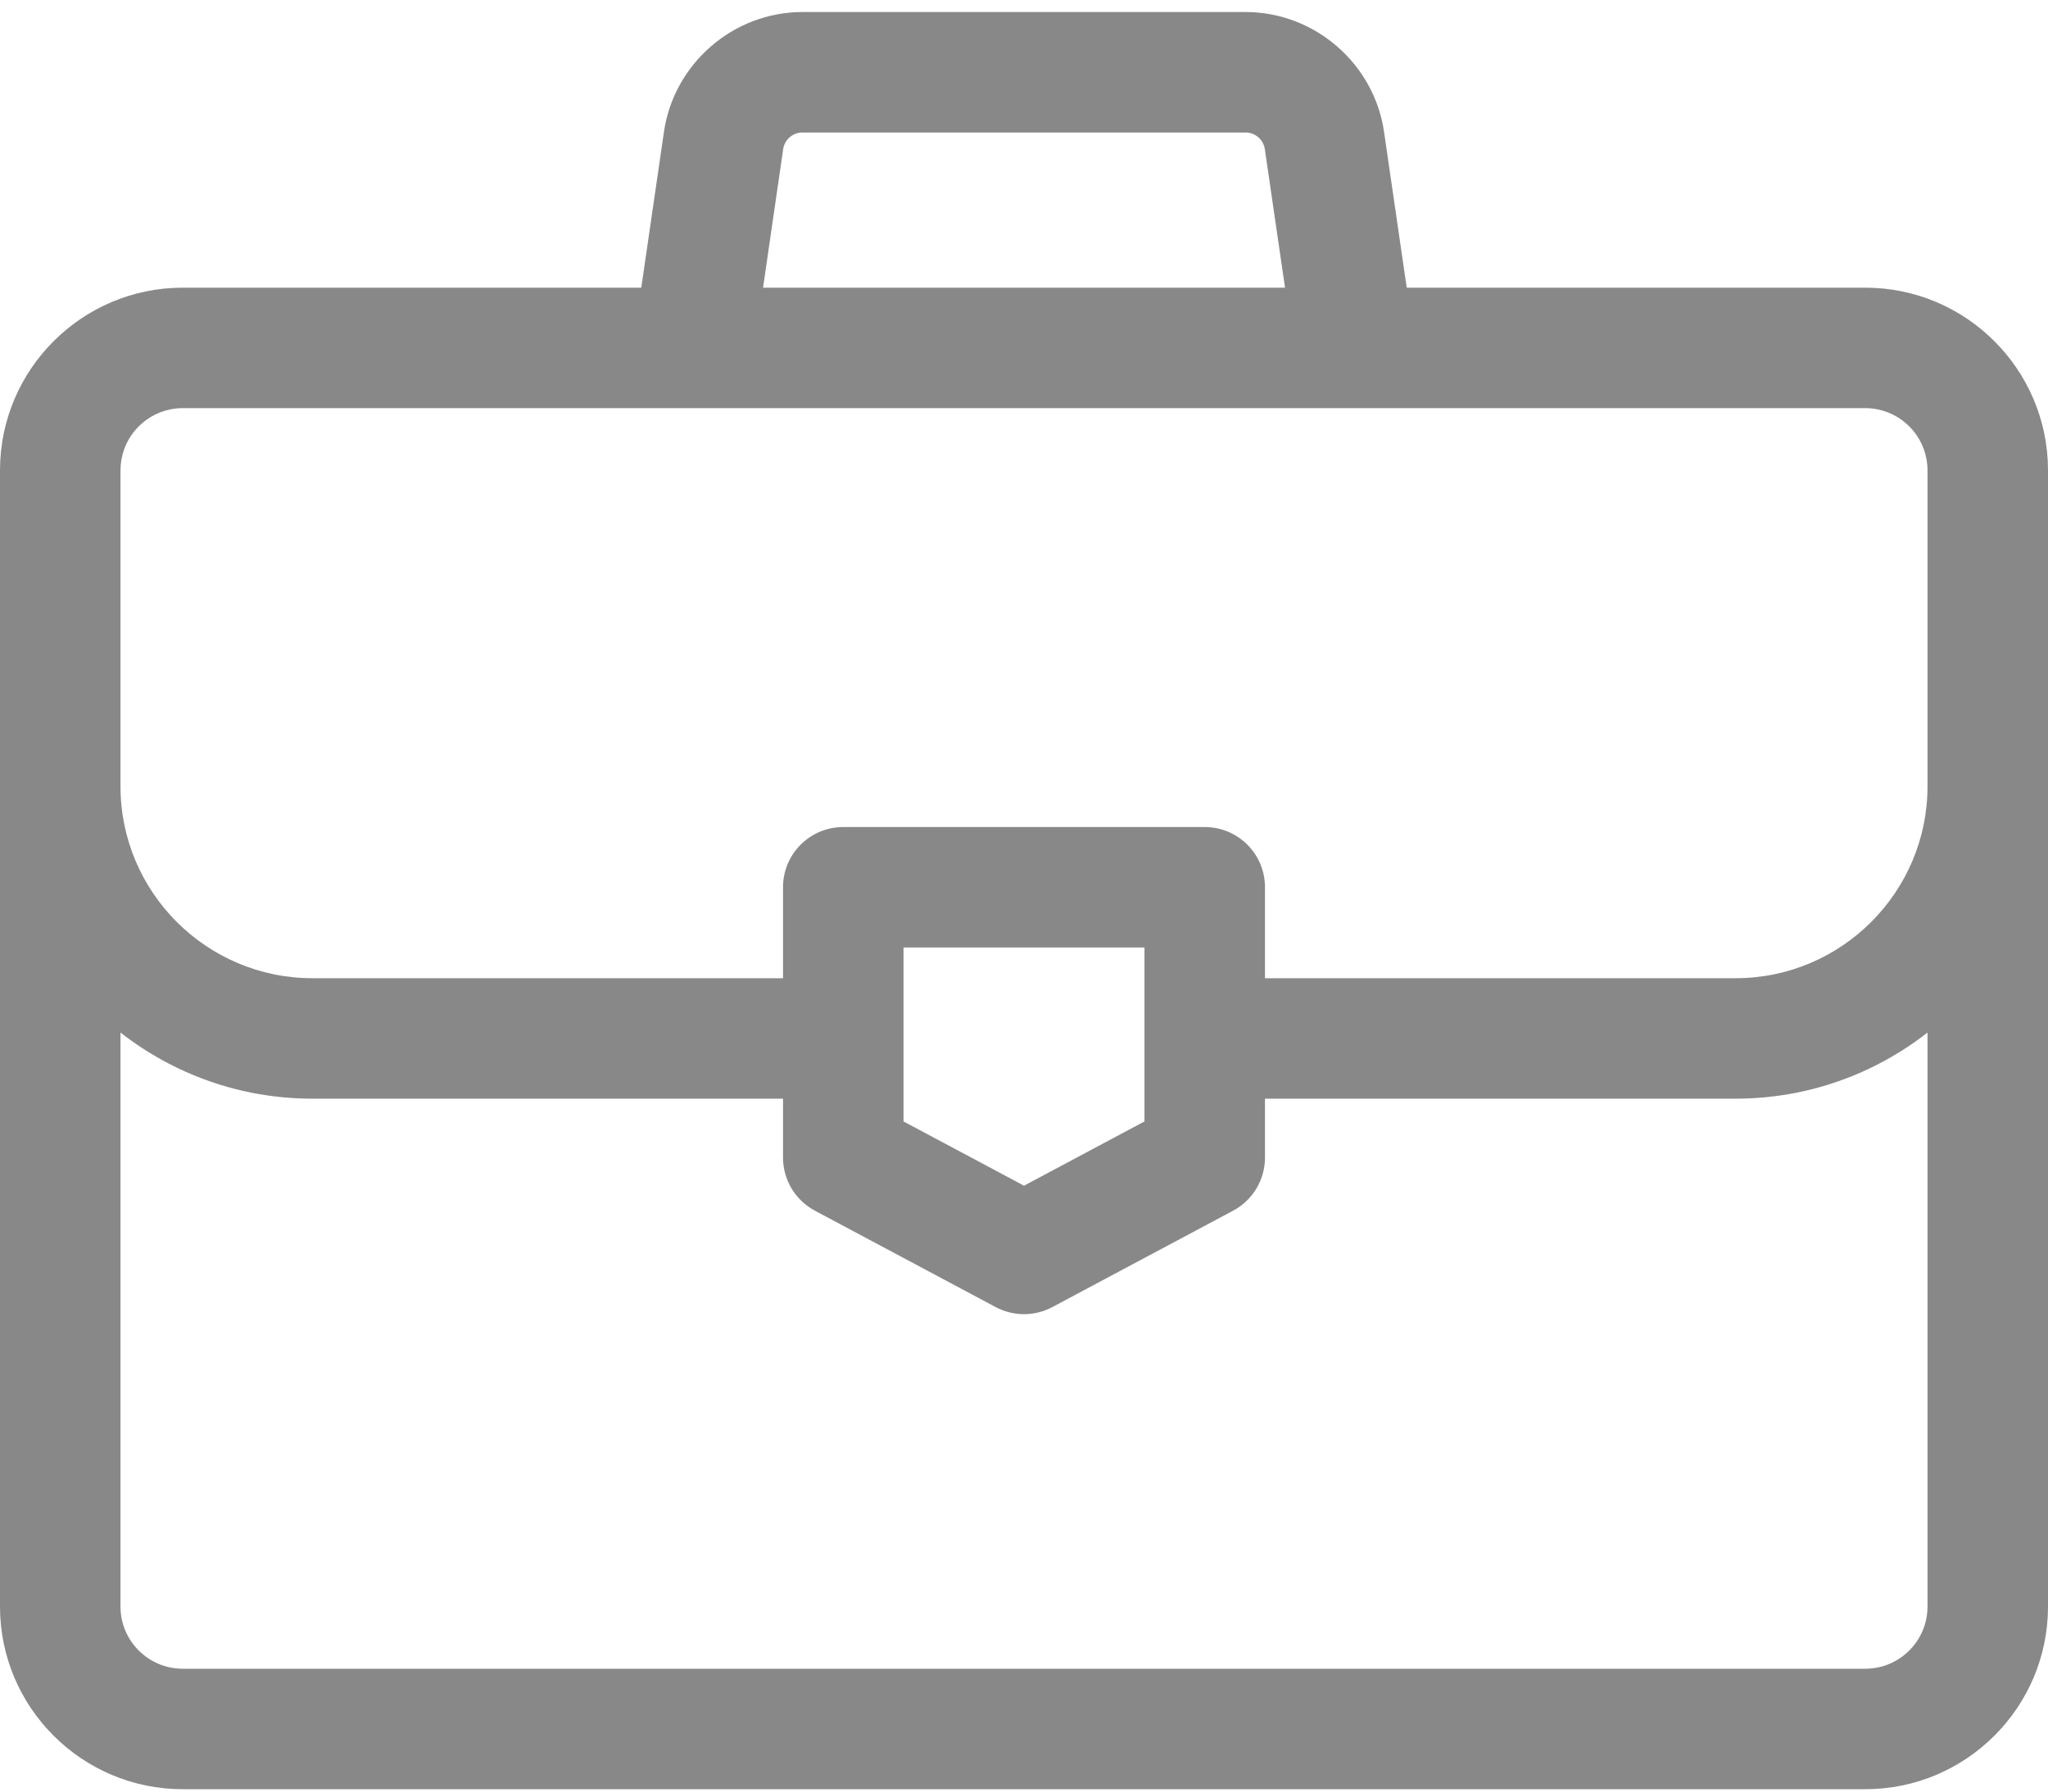 <svg width="24" height="21" viewBox="0 0 24 21" fill="none" xmlns="http://www.w3.org/2000/svg">
<path d="M21.859 3.372H16.485L16.219 1.544C16.102 0.744 15.405 0.141 14.597 0.141H9.403C8.595 0.141 7.898 0.744 7.781 1.544L7.515 3.372H2.141C0.96 3.372 0 4.333 0 5.513V18.831C0 20.012 0.96 20.972 2.141 20.972H21.859C23.04 20.972 24 20.012 24 18.831V5.513C24 4.333 23.04 3.372 21.859 3.372ZM9.178 1.747C9.194 1.637 9.291 1.553 9.403 1.553H14.597C14.709 1.553 14.806 1.637 14.822 1.747L15.059 3.372H8.942L9.178 1.747ZM22.588 18.831C22.588 19.233 22.261 19.56 21.859 19.56H2.141C1.739 19.56 1.412 19.233 1.412 18.831V12.103C2.033 12.588 2.813 12.878 3.661 12.878H9.176V13.568C9.176 13.829 9.32 14.069 9.55 14.191L11.668 15.321C11.772 15.376 11.886 15.404 12 15.404C12.114 15.404 12.228 15.376 12.332 15.321L14.45 14.191C14.68 14.069 14.824 13.829 14.824 13.568V12.878H20.339C21.186 12.878 21.967 12.588 22.588 12.103V18.831ZM10.588 13.145V11.106H13.412V13.145L12 13.898L10.588 13.145ZM22.588 9.217C22.588 10.457 21.579 11.466 20.339 11.466H14.824V10.4C14.824 10.01 14.508 9.694 14.118 9.694H9.882C9.492 9.694 9.176 10.01 9.176 10.4V11.466H3.661C2.421 11.466 1.412 10.457 1.412 9.217V5.513C1.412 5.161 1.662 4.867 1.994 4.799C2.041 4.789 2.09 4.784 2.141 4.784H21.859C21.91 4.784 21.959 4.789 22.006 4.799C22.338 4.867 22.588 5.161 22.588 5.513V9.217H22.588Z" fill="#888888"/>
</svg>
